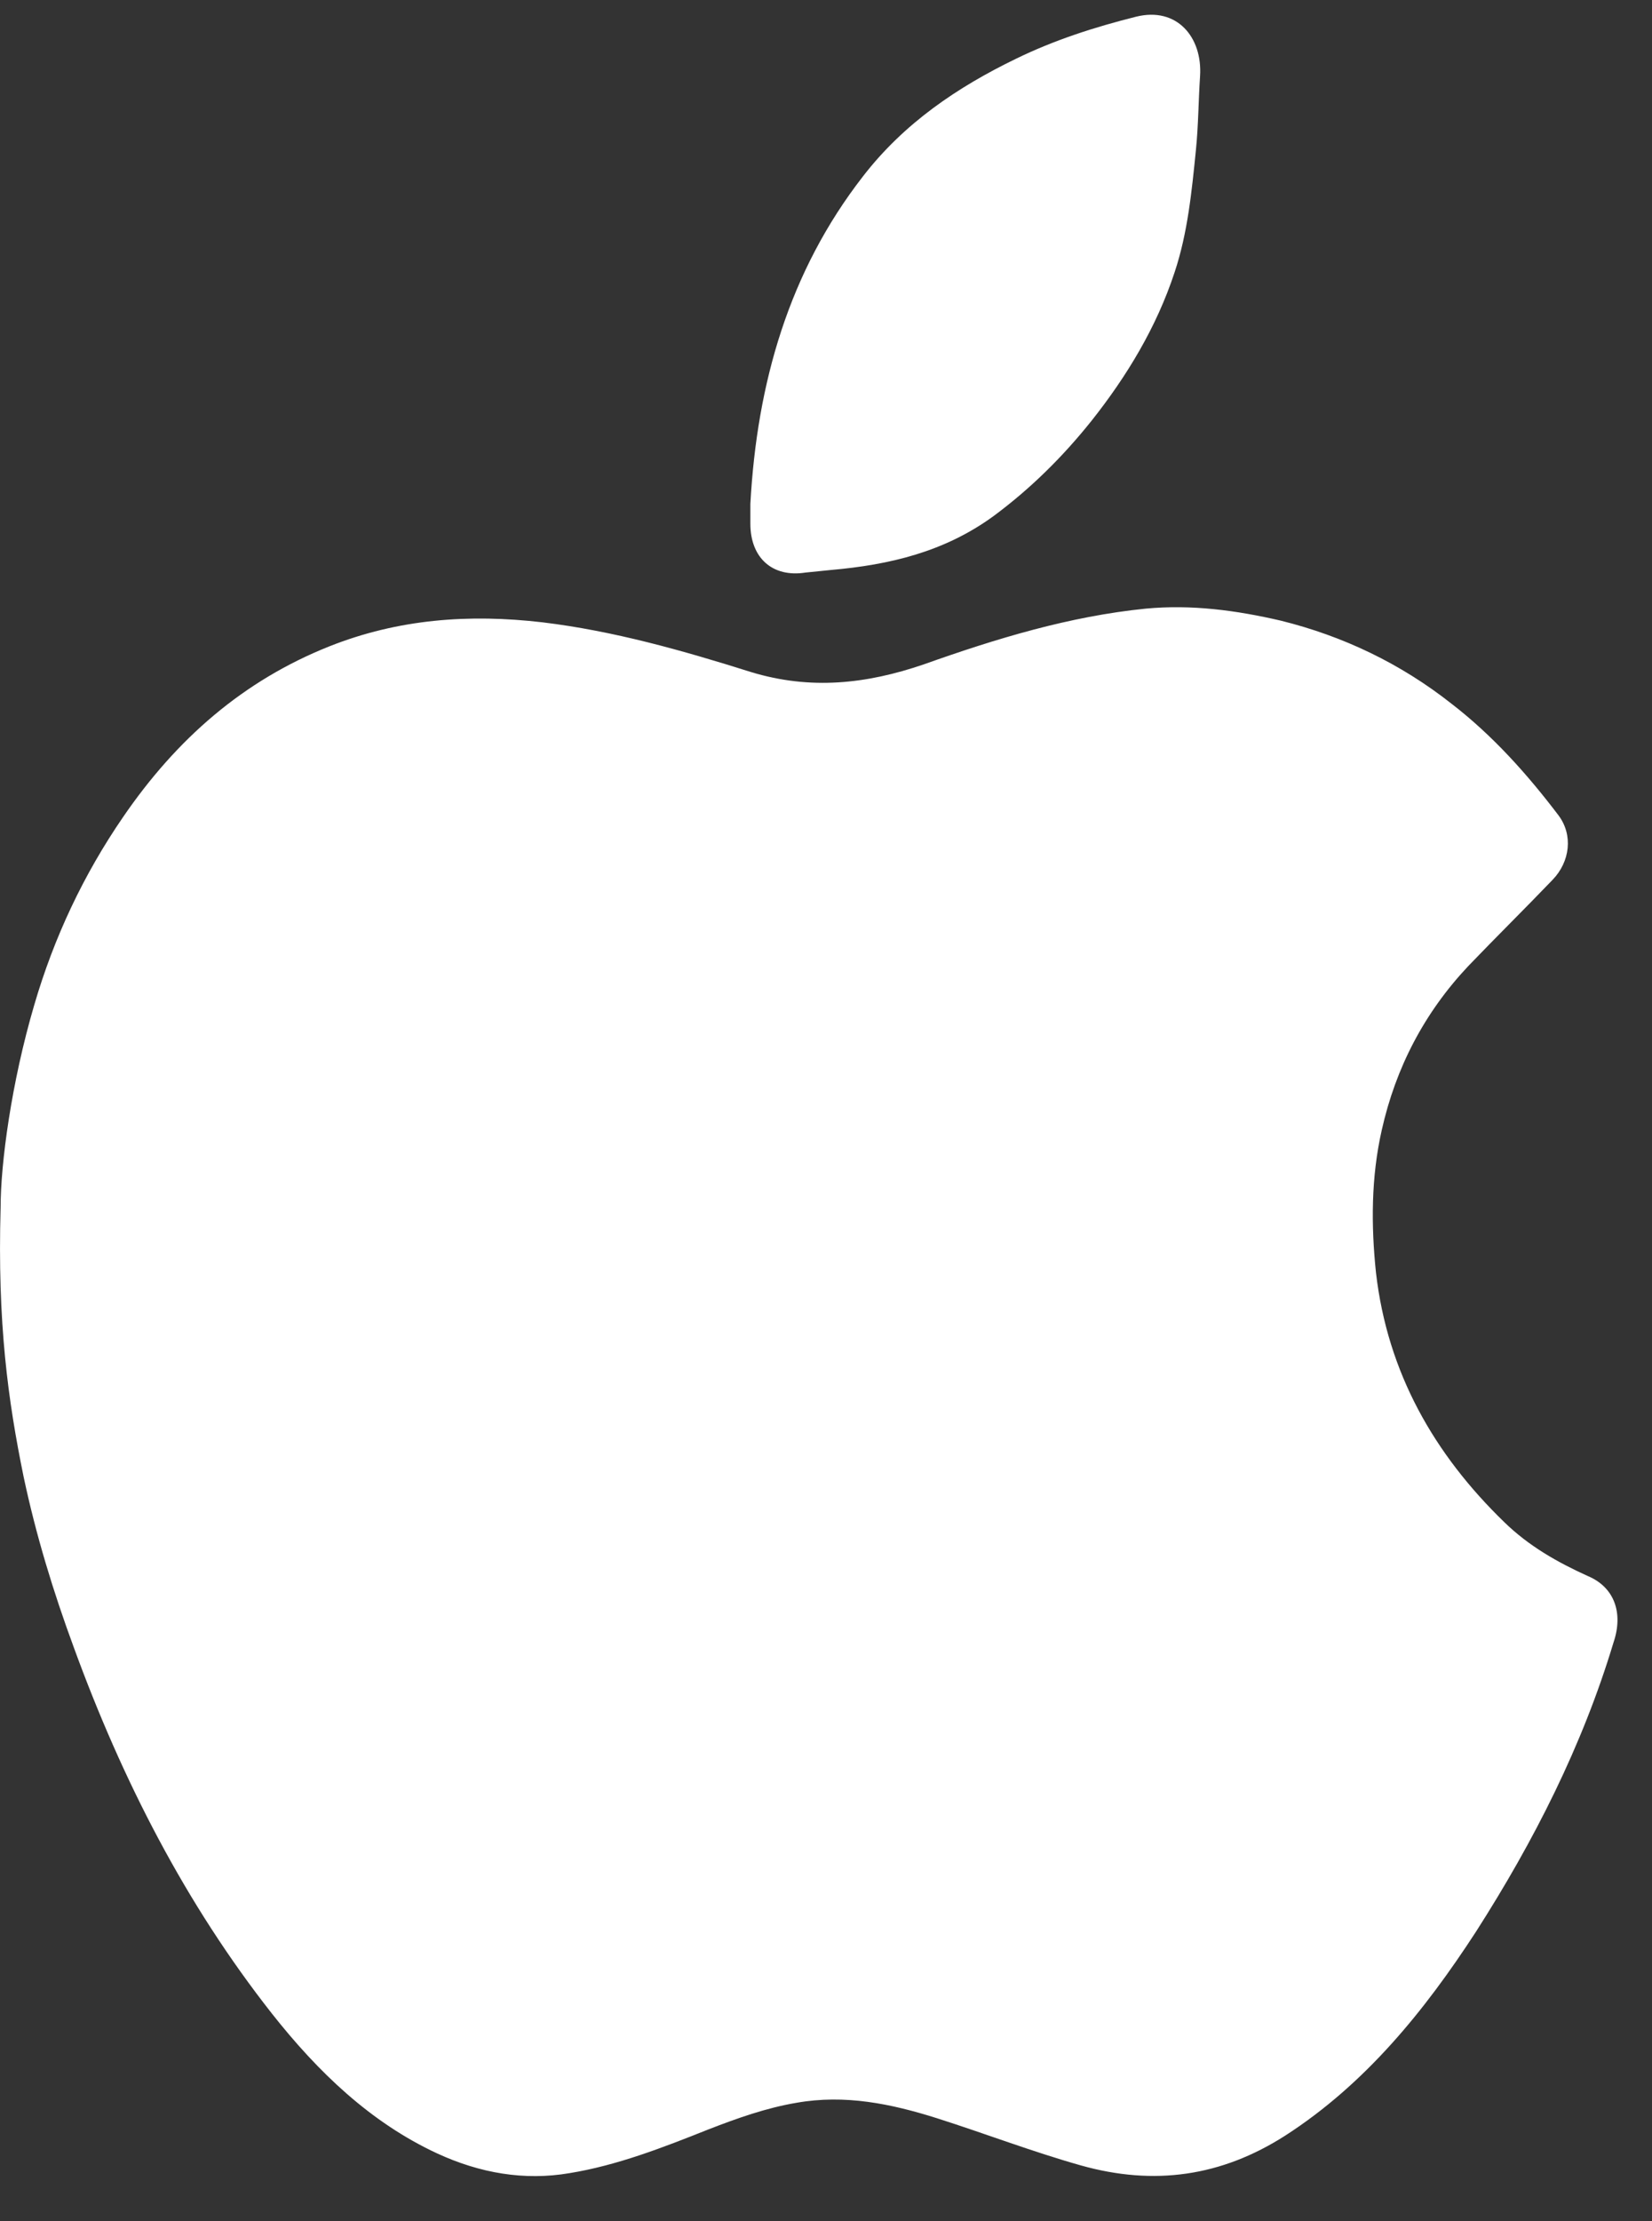 <svg width="32" height="43" viewBox="0 0 32 43" fill="none" xmlns="http://www.w3.org/2000/svg">
    <rect x="0" y="0" width="32" height="43" fill="#333333" stroke="none"/>
    <path d="M30.762 30.512C30.173 30.246 29.615 29.931 29.138 29.466C27.784 28.154 26.876 26.577 26.653 24.634C26.558 23.721 26.558 22.791 26.765 21.878C27.036 20.665 27.593 19.603 28.437 18.706C28.978 18.142 29.536 17.593 30.077 17.029C30.412 16.68 30.475 16.166 30.189 15.784C29.584 14.987 28.915 14.239 28.119 13.625C27.131 12.845 26.016 12.313 24.806 12.014C23.946 11.815 23.086 11.699 22.195 11.782C20.713 11.931 19.296 12.363 17.895 12.861C16.78 13.243 15.697 13.359 14.551 13.011C13.229 12.595 11.891 12.214 10.506 12.047C9.089 11.882 7.719 11.981 6.381 12.512C4.709 13.177 3.419 14.306 2.384 15.817C1.62 16.929 1.047 18.142 0.664 19.453C0.219 20.964 0.012 22.525 0.012 23.372C-0.052 25.614 0.155 27.108 0.457 28.586C0.696 29.715 1.031 30.811 1.429 31.89C2.368 34.464 3.595 36.855 5.267 38.98C6.158 40.109 7.178 41.089 8.468 41.687C9.296 42.069 10.155 42.218 11.031 42.069C11.955 41.919 12.847 41.571 13.723 41.222C14.28 41.006 14.837 40.807 15.427 40.707C16.366 40.541 17.258 40.724 18.15 41.006C19.089 41.305 19.997 41.654 20.936 41.919C22.354 42.318 23.66 42.135 24.902 41.338C26.446 40.342 27.593 38.931 28.596 37.386C29.711 35.643 30.651 33.8 31.256 31.791C31.447 31.226 31.272 30.728 30.762 30.512Z"
          fill="white"/>
    <path d="M15.602 11.084C15.761 11.068 15.936 11.051 16.096 11.034C17.226 10.935 18.293 10.686 19.249 9.988C19.965 9.457 20.586 8.843 21.144 8.145C21.828 7.282 22.402 6.335 22.752 5.273C23.007 4.509 23.086 3.695 23.166 2.898C23.214 2.417 23.214 1.952 23.246 1.47C23.293 0.723 22.8 0.125 22.004 0.324C21.207 0.524 20.427 0.773 19.679 1.138C18.548 1.686 17.513 2.383 16.717 3.413C15.283 5.256 14.662 7.415 14.535 9.756C14.535 9.889 14.535 10.005 14.535 10.138C14.535 10.802 14.965 11.184 15.602 11.084Z"
          fill="white"/>
</svg>
